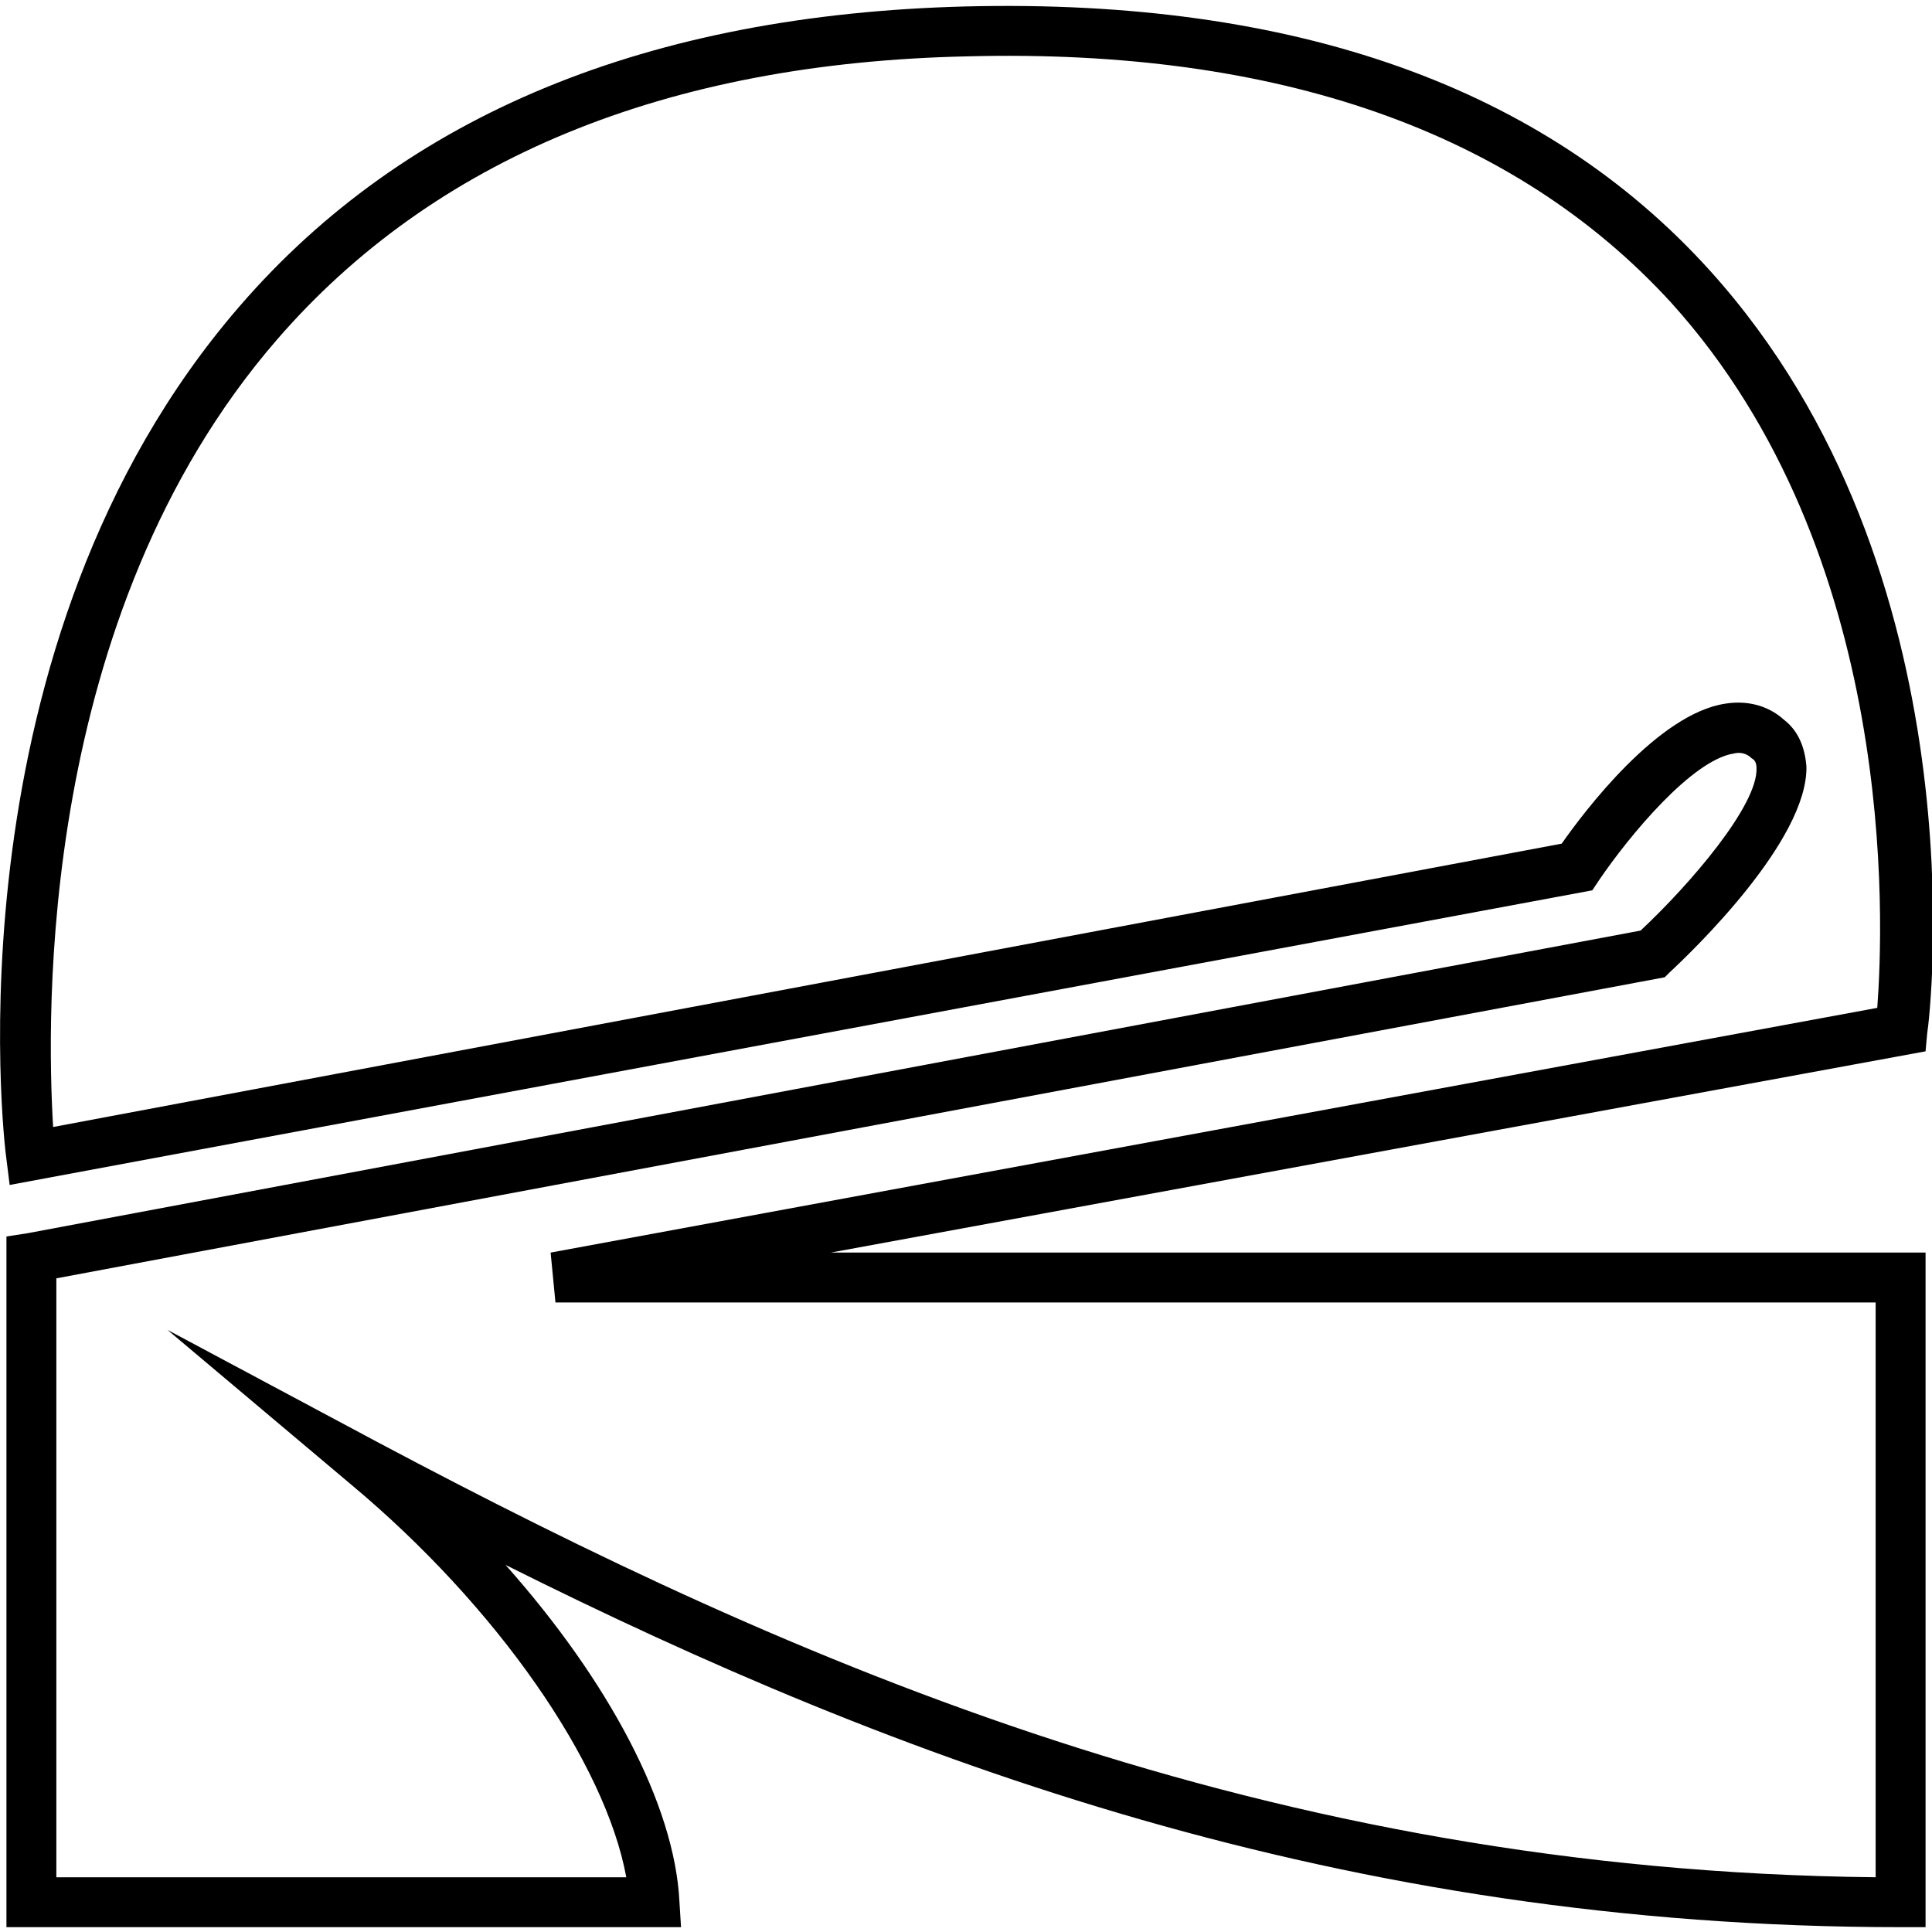 <?xml version="1.0" encoding="UTF-8"?> <!-- Generator: Adobe Illustrator 24.1.2, SVG Export Plug-In . SVG Version: 6.00 Build 0) --> <svg xmlns="http://www.w3.org/2000/svg" xmlns:xlink="http://www.w3.org/1999/xlink" id="Layer_1" x="0px" y="0px" viewBox="0 0 120 120" style="enable-background:new 0 0 120 120;" xml:space="preserve"> <path d="M119.7,119.7h-1.6c-34.7,0-62.3-10.3-86.7-22.5c6.4,7.2,10.5,14.9,10.8,20.9l0.1,1.6H0.4V76.8l1.3-0.2l100.2-18.8 c3.1-2.9,7.3-7.8,7.2-10.1c0-0.3-0.1-0.5-0.3-0.6c-0.3-0.3-0.7-0.4-1.1-0.3c-2.6,0.4-6.5,5.1-8.4,7.9l-0.4,0.6L0.6,73.6L0.4,72 C0.2,70.7-3.3,40,14.9,19C25.2,7.1,40.3,0.9,60,0.4c20.4-0.5,35.9,5,46.2,16.4c16.9,18.7,13.7,46.2,13.5,47.4l-0.1,1.1L51.6,77.8h68 V119.7z M3.5,116.6h35.4c-1.3-7.1-8-16.8-17.1-24.4l-11.4-9.6l13.1,7c26,13.8,55.2,26.6,93,27V80.9h-82l-0.3-3.1l82.4-15.2 c0.4-5.3,1.3-28.2-12.8-43.8C94.1,8.2,79.4,3,60.1,3.5l0,0C41.3,3.9,26.9,9.9,17.2,21.1C2.3,38.3,2.9,63.3,3.3,70l93.7-17.6 c1.4-2,6-8.1,10.2-8.7c1.3-0.2,2.6,0.1,3.6,1c0.9,0.7,1.3,1.7,1.4,2.9c0.1,4.6-7.1,11.5-8.5,12.8l-0.3,0.3L3.5,79.4V116.6z"></path> </svg> 